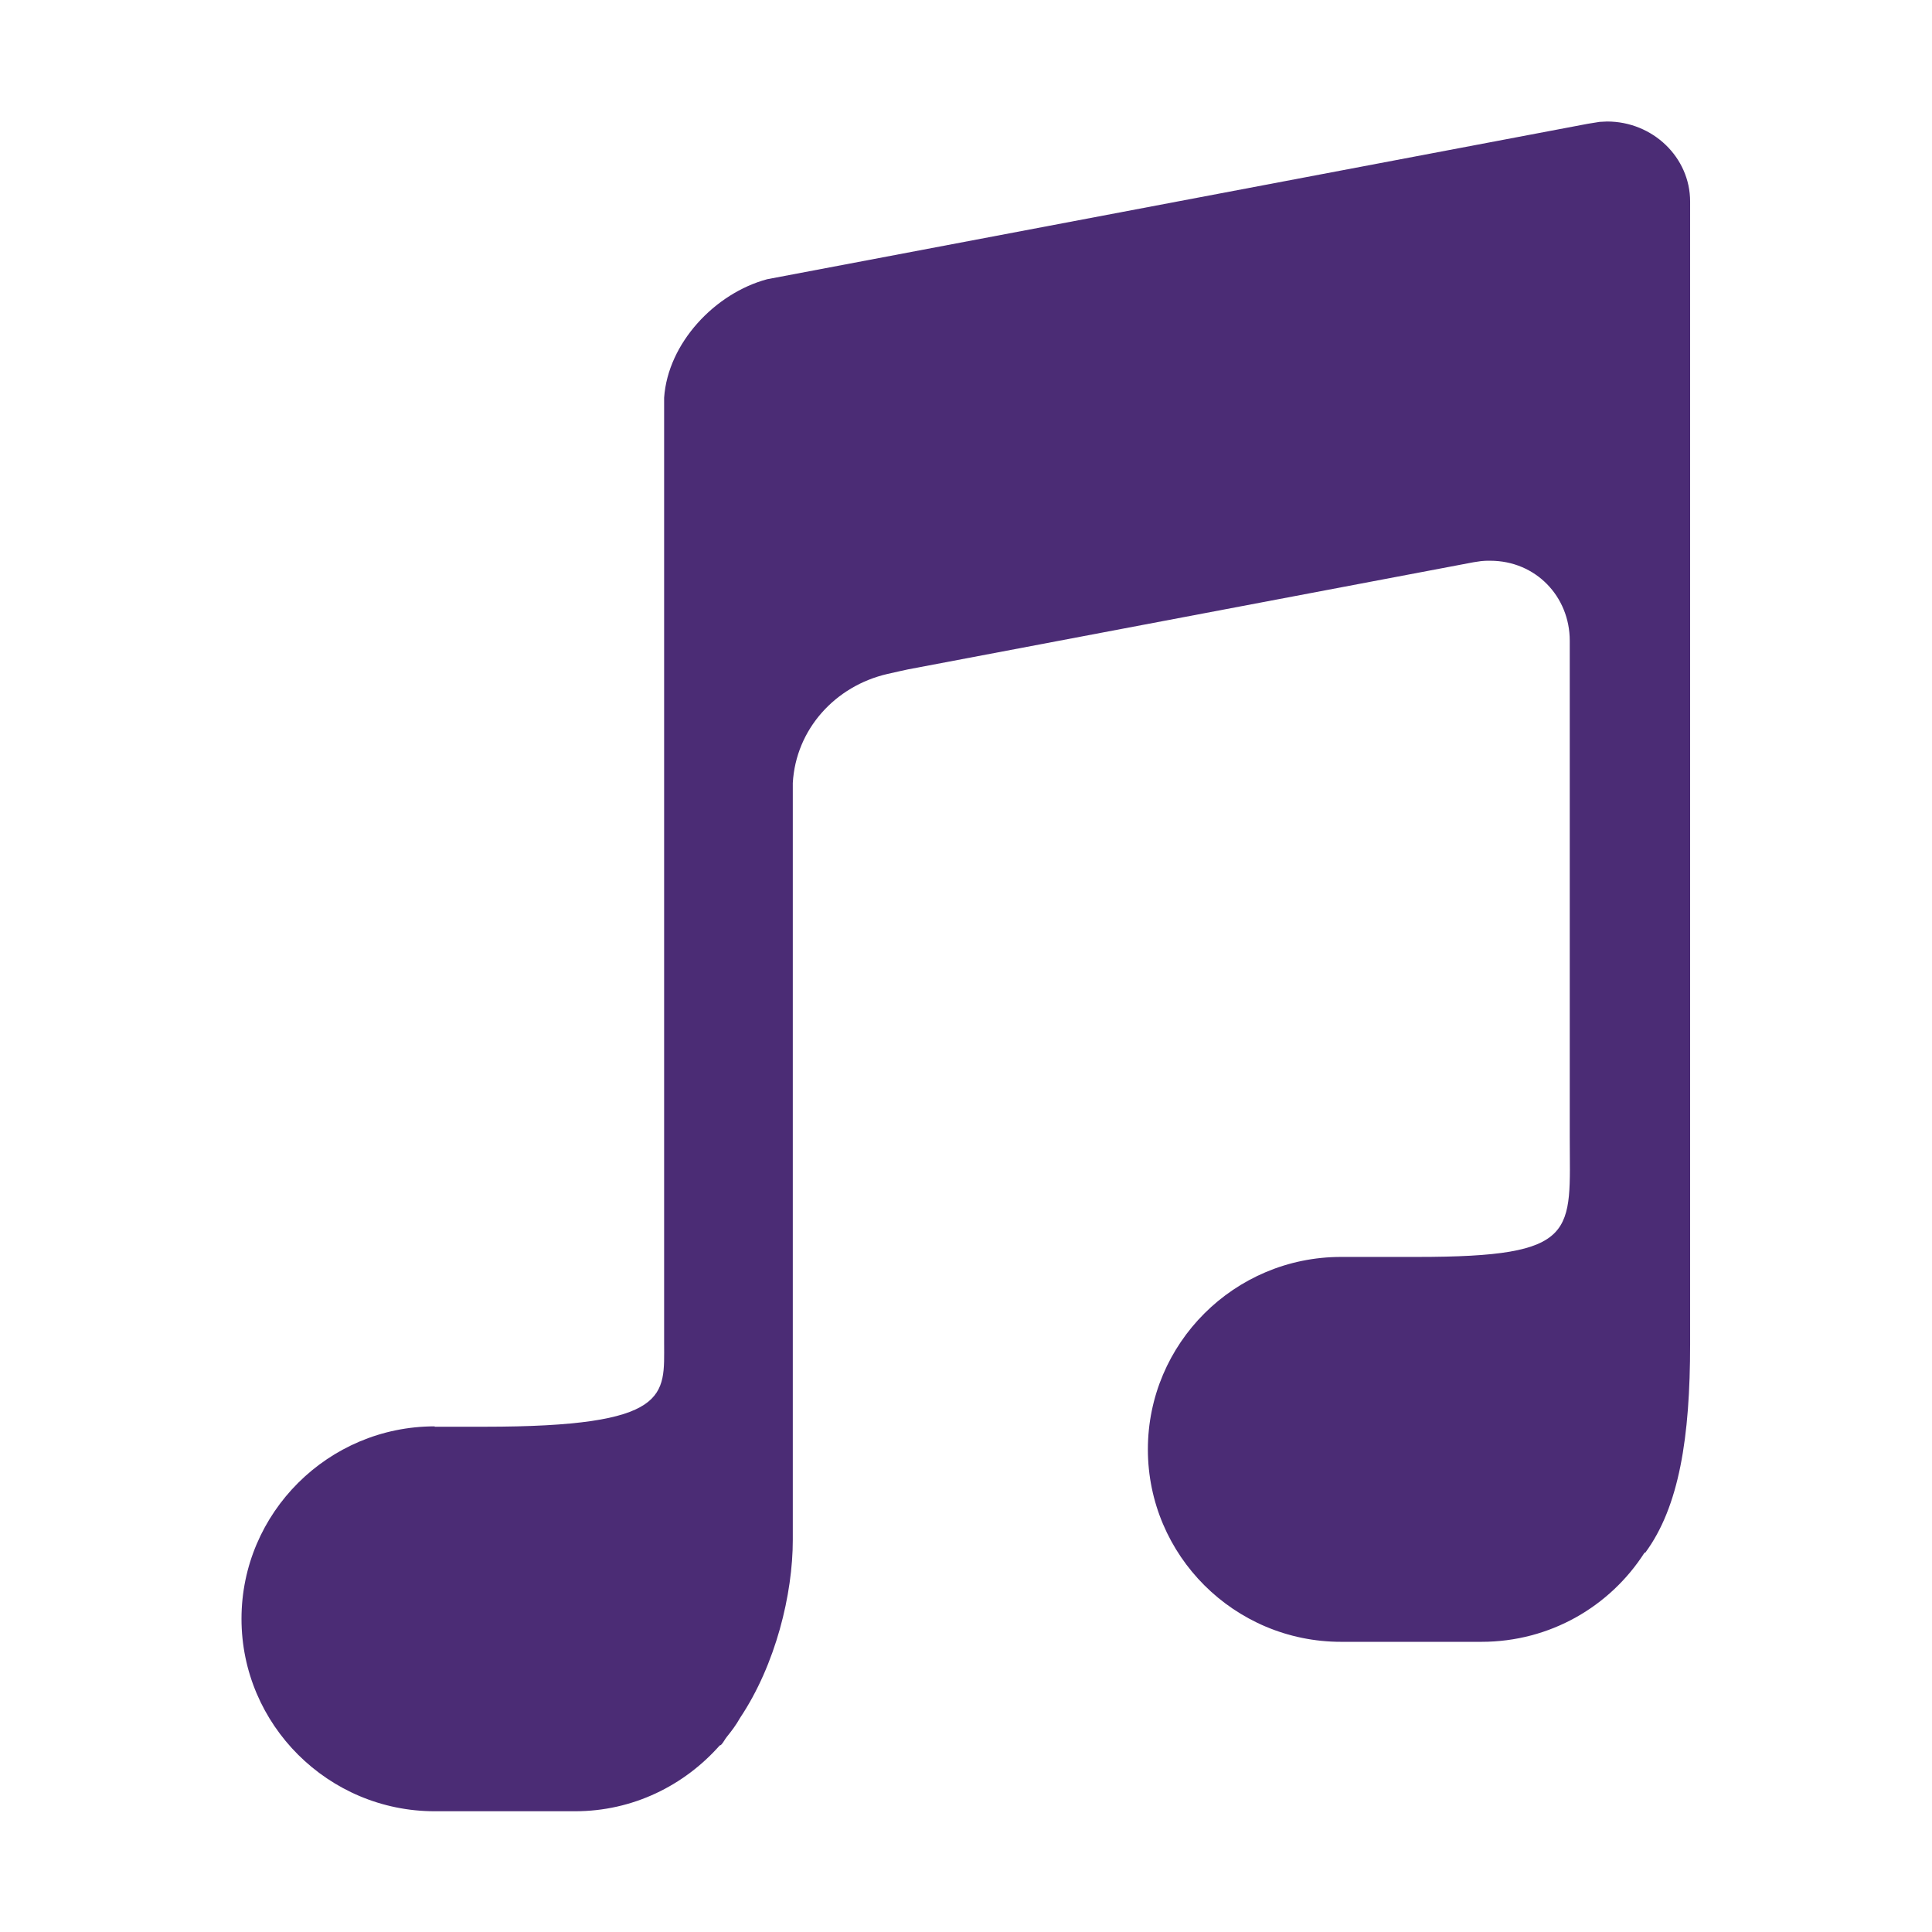 <svg height="512px" id="Layer_1" style="enable-background:new 0 0 512 512;" version="1.1" viewBox="0 0 512 512" width="512px" xml:space="preserve" xmlns="http://www.w3.org/2000/svg" xmlns:xlink="http://www.w3.org/1999/xlink"><path d="M115.2,378C87,378,64,400.9,64,429c0,28.1,23,51,51.2,51h37.2c15.3,0,28.9-6.8,38.3-17.4c0.1-0.1,0.3-0.1,0.4-0.2  c0.6-0.6,1-1.5,1.5-2.1c1.3-1.6,2.5-3.2,3.5-5c9.5-14.2,14-32.9,14-47.2c0-16.8,0-197.3,0-197.3c0-0.6,0-1.1,0-1.7  c0-0.5,0-1.1,0-1.6c0.8-14.2,11.2-25.7,25.1-28.9c1.7-0.4,5.4-1.2,5.4-1.2L390.5,149c0.7-0.1,1.3-0.2,2-0.3c0.8-0.1,1.5-0.1,2.4-0.1  c12.1,0,21.1,9.5,21.1,21.2c0,0,0,105.8,0,131.4c0,25.5,2.9,31.9-40.5,31.9h-20.1c-28.3,0-51.2,22.9-51.2,51c0,28.1,22.9,51,51.2,51  h37.2c18.2,0,34.1-9.4,43.2-23.6c0-0.1,0.1,0,0.2,0c9-12.2,11.9-30.6,11.9-55.3c0-24.8,0-302.8,0-302.8c0-11.7-9.9-21.2-22-21.2  c-0.7,0-1.4,0.1-2,0.1l-3.1,0.5L203.3,74c-13.8,3.7-26.3,16.9-27.3,31.4c0,0.1,0,0.1,0,0.2c0,0.1,0,0.1,0,0.2c0,0,0,236.2,0,250.1  c0,13.9,2,22.2-47.7,22.2H115.2z" fill="#4b2c75" opacity="1" original-fill="#000000"></path></svg>
